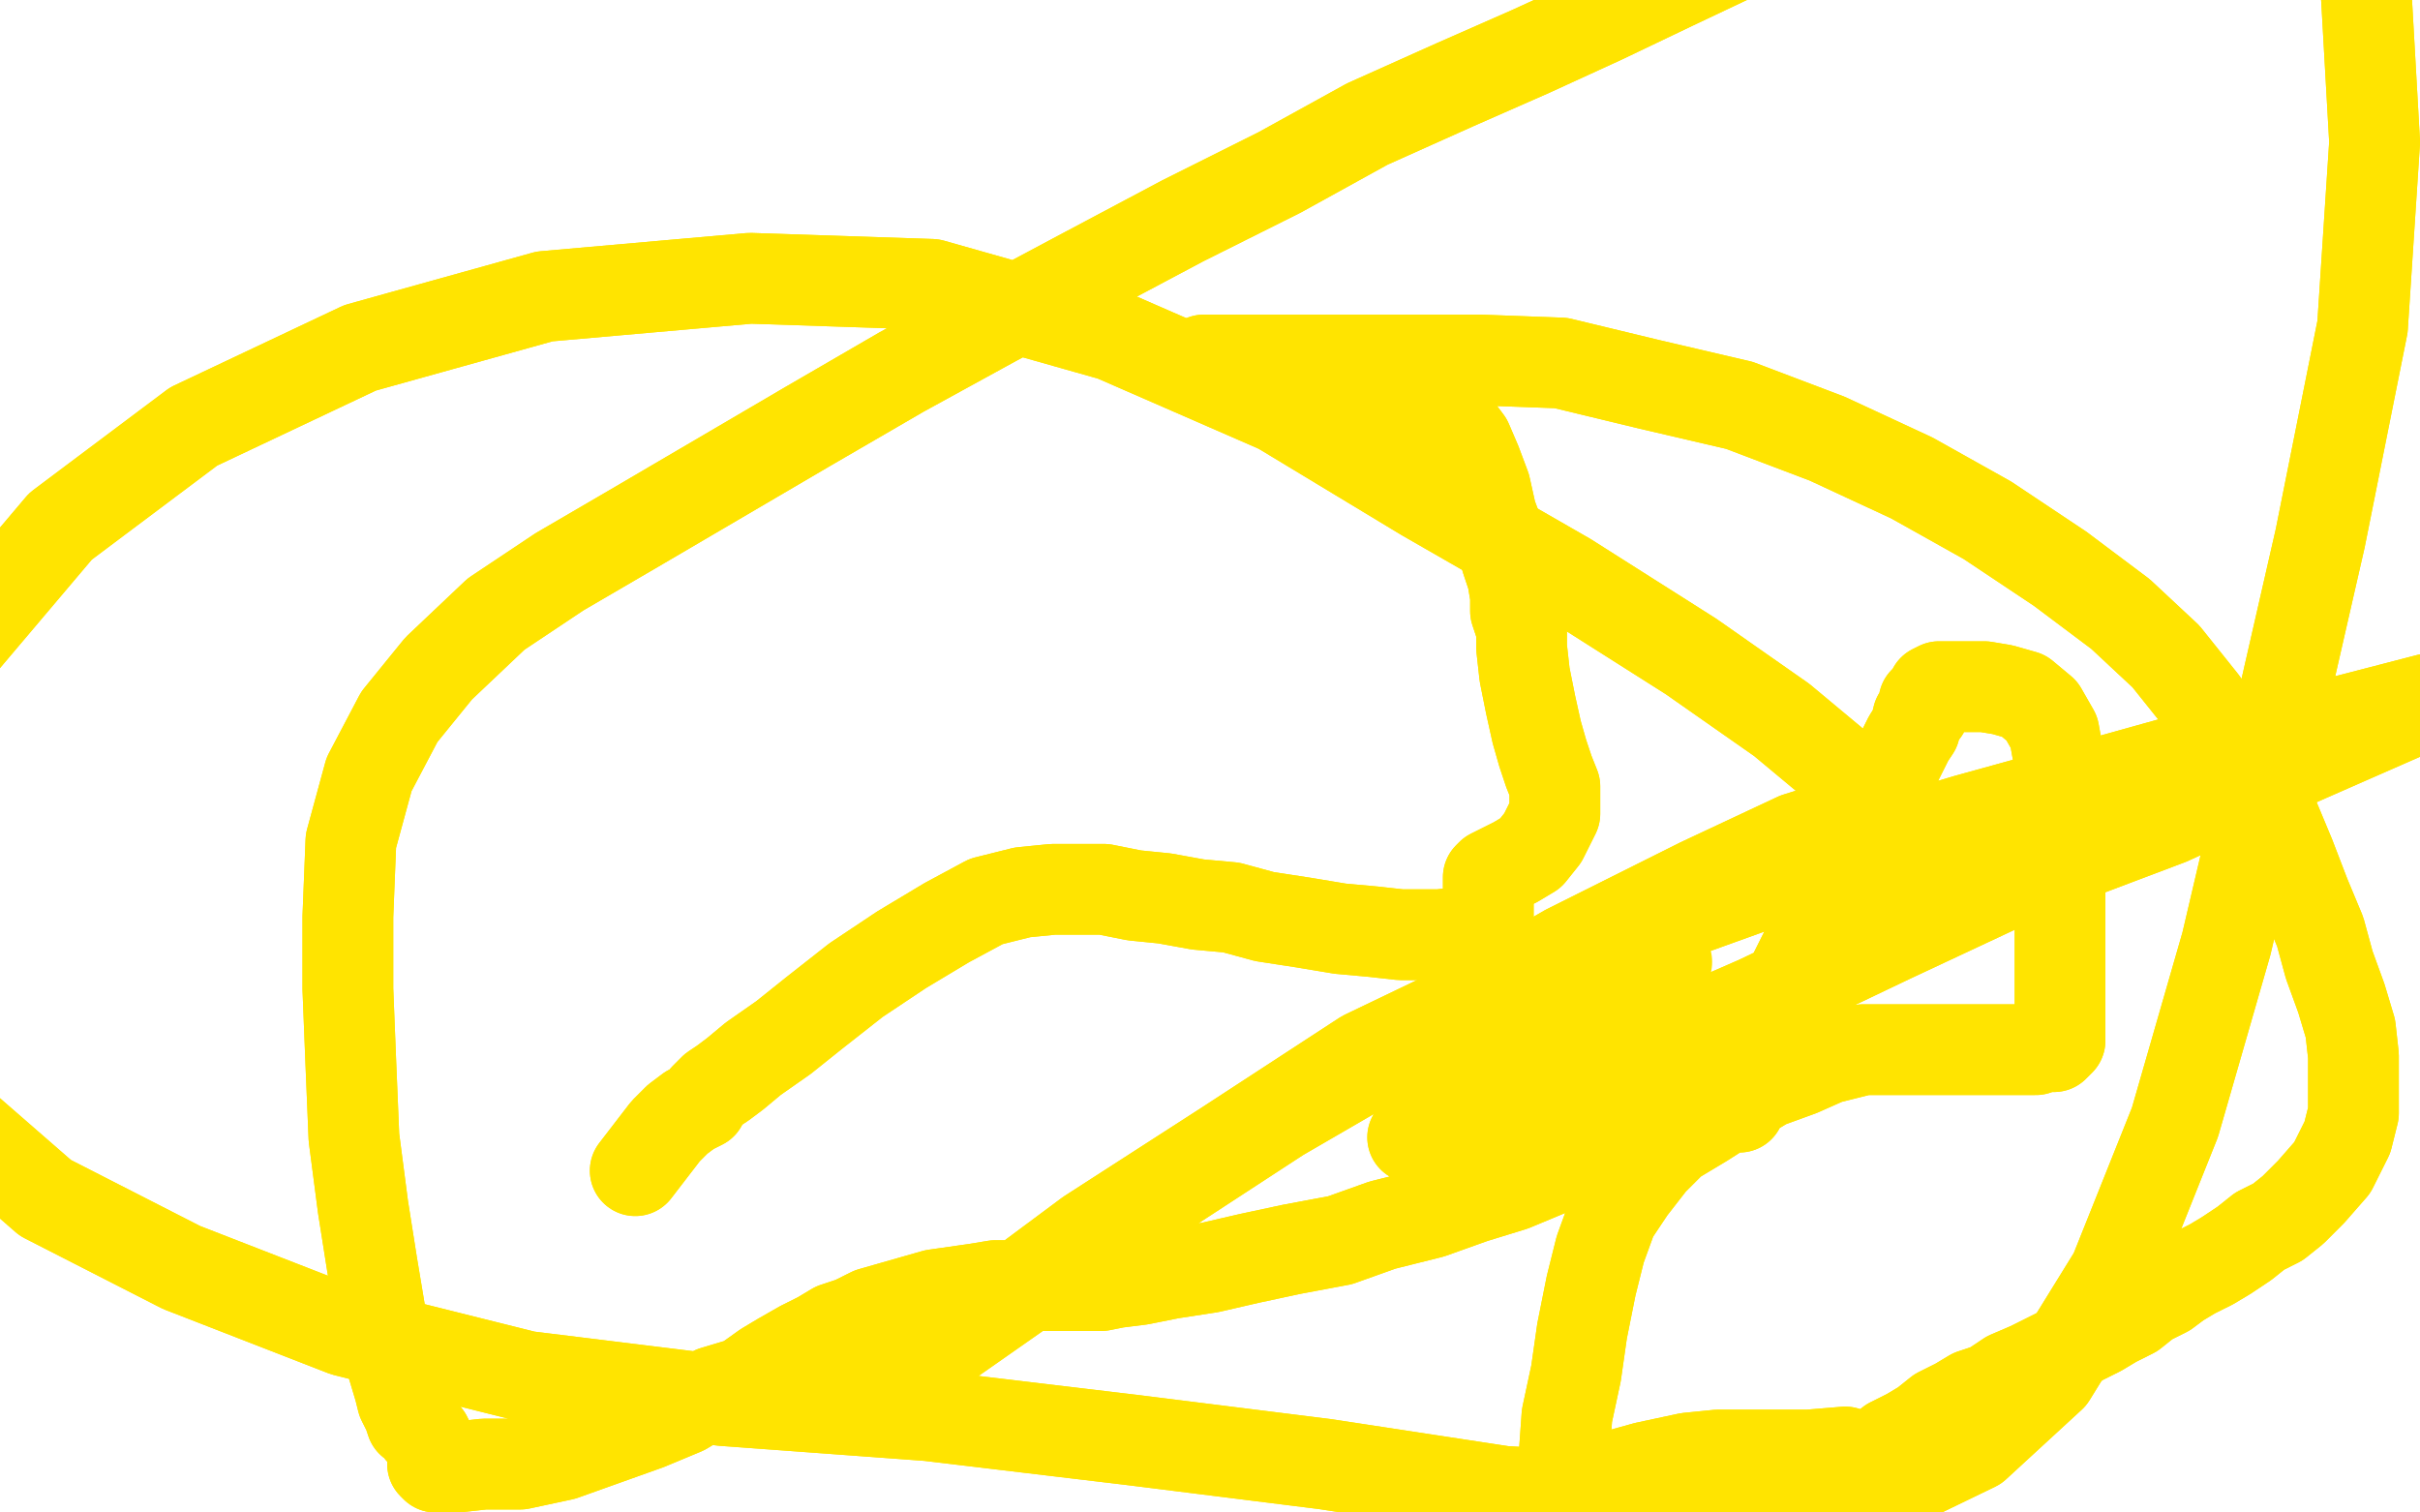 <?xml version="1.0" standalone="no"?>
<!DOCTYPE svg PUBLIC "-//W3C//DTD SVG 1.1//EN"
"http://www.w3.org/Graphics/SVG/1.1/DTD/svg11.dtd">

<svg width="800" height="500" version="1.1" xmlns="http://www.w3.org/2000/svg" xmlns:xlink="http://www.w3.org/1999/xlink" style="stroke-antialiasing: false"><desc>This SVG has been created on https://colorillo.com/</desc><rect x='0' y='0' width='800' height='500' style='fill: rgb(255,255,255); stroke-width:0' /><polyline points="210,387 220,374 220,374 224,370 224,370 228,367 228,367 232,365 232,365 233,363 233,363 235,361 235,361 236,360 236,360 239,358 243,355 249,350 259,343 269,335 283,324 298,314 313,305 326,298 338,295 348,294 357,294 365,294 375,296 385,297 396,299 407,300 418,303 431,305 443,307 454,308 463,309 470,309 476,309 484,308 489,307 492,304 492,303 492,300 492,299 492,297 492,295 492,294 492,291 492,290 493,289 495,288 497,287 501,285 506,282 510,277 512,273 514,269 514,265 514,260 512,255 510,249 508,242 506,233 504,223 503,214 503,208 501,202 501,197 500,191 498,185 496,178 493,170 491,161 488,153 485,146 482,142 478,140 474,139 472,138 470,137 468,137 467,136 464,134 462,131 458,130 453,128 448,127 442,125 434,123 426,122 417,121 411,120 405,120 401,119 399,119 398,119 400,119 404,119 408,119 415,119 426,119 442,119 464,119 489,119 516,120 545,127 575,134 604,145 632,158 657,172 681,188 701,203 716,217 728,232 738,246 746,259 752,271 757,283 762,296 767,308 770,319 774,330 777,340 778,349 778,358 778,368 776,376 771,386 764,394 758,400 753,404 747,407 742,411 736,415 731,418 725,421 720,424 716,427 710,430 705,434 699,437 694,440 688,443 683,446 677,449 671,452 664,455 658,459 652,461 647,464 641,467 636,471 631,474 625,477 620,481 614,484 608,487 601,491 595,495 587,498 580,501 573,504 565,507 559,509 552,511 545,511 539,512 532,512 524,512 515,512 505,512 494,513 482,513 471,514 460,514 451,514 441,515 433,515 425,516 417,517 409,517 402,517 395,518 388,518 381,518 376,519 368,520 362,520 355,520 348,520 342,520 336,521 330,521 325,522 319,523 315,523 311,523 308,523 305,523 302,523 299,523 296,523 293,523 289,523 284,523 280,523 274,523 269,523 264,523 258,523 252,523 246,523 239,523 234,523 228,523 222,523 218,523 214,523 211,523 210,523 209,525 208,527" style="fill: none; stroke: #ffe400; stroke-width: 30; stroke-linejoin: round; stroke-linecap: round; stroke-antialiasing: false; stroke-antialias: 0; opacity: 1.0"/>
<polyline points="210,387 220,374 220,374 224,370 224,370 228,367 228,367 232,365 232,365 233,363 233,363 235,361 235,361 236,360 239,358 243,355 249,350 259,343 269,335 283,324 298,314 313,305 326,298 338,295 348,294 357,294 365,294 375,296 385,297 396,299 407,300 418,303 431,305 443,307 454,308 463,309 470,309 476,309 484,308 489,307 492,304 492,303 492,300 492,299 492,297 492,295 492,294 492,291 492,290 493,289 495,288 497,287 501,285 506,282 510,277 512,273 514,269 514,265 514,260 512,255 510,249 508,242 506,233 504,223 503,214 503,208 501,202 501,197 500,191 498,185 496,178 493,170 491,161 488,153 485,146 482,142 478,140 474,139 472,138 470,137 468,137 467,136 464,134 462,131 458,130 453,128 448,127 442,125 434,123 426,122 417,121 411,120 405,120 401,119 399,119 398,119 400,119 404,119 408,119 415,119 426,119 442,119 464,119 489,119 516,120 545,127 575,134 604,145 632,158 657,172 681,188 701,203 716,217 728,232 738,246 746,259 752,271 757,283 762,296 767,308 770,319 774,330 777,340 778,349 778,358 778,368 776,376 771,386 764,394 758,400 753,404 747,407 742,411 736,415 731,418 725,421 720,424 716,427 710,430 705,434 699,437 694,440 688,443 683,446 677,449 671,452 664,455 658,459 652,461 647,464 641,467 636,471 631,474 625,477 620,481 614,484 608,487 601,491 595,495 587,498 580,501 573,504 565,507 559,509 552,511 545,511 539,512 532,512 524,512 515,512 505,512 494,513 482,513 471,514 460,514 451,514 441,515 433,515 425,516 417,517 409,517 402,517 395,518 388,518 381,518 376,519 368,520 362,520 355,520 348,520 342,520 336,521 330,521 325,522 319,523 315,523 311,523 308,523 305,523 302,523 299,523 296,523 293,523 289,523 284,523 280,523 274,523 269,523 264,523 258,523 252,523 246,523 239,523 234,523 228,523 222,523 218,523 214,523 211,523 210,523 209,525 208,527 207,531" style="fill: none; stroke: #ffe400; stroke-width: 30; stroke-linejoin: round; stroke-linecap: round; stroke-antialiasing: false; stroke-antialias: 0; opacity: 1.0"/>
<polyline points="610,480 598,481 598,481 592,481 592,481 587,481 587,481 582,481 582,481 576,481 576,481 568,481 568,481 558,482 544,485 526,490 509,497 490,505 471,512 454,519 438,524 425,527 414,529 407,531 402,531 399,531 398,531 397,531 396,531 395,531 393,531 390,531 389,531 387,531 384,531 381,531 377,531 373,531 368,531 363,531 357,529 351,529 346,528 340,527 335,526 330,526 326,526 324,525 322,525 320,525 318,524 315,524 312,524 308,523 304,523 298,522 292,521 286,520 282,520 279,519" style="fill: none; stroke: #ffe400; stroke-width: 30; stroke-linejoin: round; stroke-linecap: round; stroke-antialiasing: false; stroke-antialias: 0; opacity: 1.0"/>
<polyline points="610,480 598,481 598,481 592,481 592,481 587,481 587,481 582,481 582,481 576,481 576,481 568,481 558,482 544,485 526,490 509,497 490,505 471,512 454,519 438,524 425,527 414,529 407,531 402,531 399,531 398,531 397,531 396,531 395,531 393,531 390,531 389,531 387,531 384,531 381,531 377,531 373,531 368,531 363,531 357,529 351,529 346,528 340,527 335,526 330,526 326,526 324,525 322,525 320,525 318,524 315,524 312,524 308,523 304,523 298,522 292,521 286,520 282,520 279,519 277,519 278,519" style="fill: none; stroke: #ffe400; stroke-width: 30; stroke-linejoin: round; stroke-linecap: round; stroke-antialiasing: false; stroke-antialias: 0; opacity: 1.0"/>
<polyline points="515,493 517,487 517,487 517,482 517,482 518,468 518,468 521,454 521,454 523,440 523,440 526,425 526,425 529,413 529,413 533,402 539,393 546,384 553,377 563,371 574,364 584,358 595,354 604,350 612,348 616,347 619,347 620,347 622,347 623,347 625,347 628,347 631,347 634,347 639,347 644,347 648,347 652,347 656,347 660,347 664,347 669,347 673,347 676,346 679,346 680,345 681,344 681,343 681,342 681,341 681,340 681,336 681,332 681,325 681,314 681,302 681,290 681,278 681,265 681,253 679,242 675,235 669,230 662,228 656,227 653,227 651,227 649,227 647,227 645,227 643,227 641,227 639,228 638,230 636,232 636,235 634,237 633,241 631,244 628,250 623,260 614,278 606,296 597,314 589,330 582,341 578,349 577,355 576,359 576,362 576,364 575,366 572,366 568,367 562,369 556,371 549,373 540,377 532,380 522,383 512,387 500,392 487,396 473,401 457,405 443,410 427,413 413,416 400,419 387,421 377,423 369,424 364,425 360,425 357,425 355,425 352,425 351,425 348,425 344,425 340,425 335,425 329,425 323,426 316,427 309,428 302,430 295,432 288,434 282,437 276,439 271,442 265,445 258,449 253,452 246,457 236,460 226,466 214,471 200,476 186,481 172,484 160,484 151,485 145,485 144,485 143,484 143,481 143,479 142,477 141,475 139,473 138,471 136,470 135,467 133,463 132,459 129,449 126,436 123,418 120,399 117,376 116,352 115,327 115,303 116,278 122,256 132,237 145,221 164,203 185,189 209,175 238,158 267,141 298,123 329,106 359,90 391,73 423,57 452,41 481,28 506,17 530,6 553,-5 572,-14 589,-23 604,-33 617,-40 627,-47 635,-50 641,-50 645,-50 651,-50 657,-50 667,-50 681,-50 698,-50 716,-50 734,-50 754,-50 772,-40 782,-6 785,47 781,108 767,178 751,248 736,312 719,371 699,421 678,455 653,478 622,493 587,496 548,496 497,493 438,484 374,476 307,468 239,463 174,455 114,440 60,419 15,396 -16,369 -36,338 -43,300 -37,254 -13,213 20,174 64,141 119,115 180,98 248,92 308,94 368,111 423,135 471,164 518,191 559,217 589,238 607,253 615,264 615,269 610,272 594,277 562,292 518,314 473,340 423,369 377,399 340,425 310,446 292,457 285,460 287,460 292,458 321,437 360,408 405,379 451,349 501,325 550,304 600,286 650,271 697,258 740,246 776,238 803,231 819,229 826,228 827,228 813,230 795,236 754,254 717,271 672,288 625,310 581,331 542,348 512,362 489,371 474,375 467,376 472,372 490,363" style="fill: none; stroke: #ffe400; stroke-width: 30; stroke-linejoin: round; stroke-linecap: round; stroke-antialiasing: false; stroke-antialias: 0; opacity: 1.0"/>
<polyline points="515,493 517,487 517,487 517,482 517,482 518,468 518,468 521,454 521,454 523,440 523,440 526,425 526,425 529,413 533,402 539,393 546,384 553,377 563,371 574,364 584,358 595,354 604,350 612,348 616,347 619,347 620,347 622,347 623,347 625,347 628,347 631,347 634,347 639,347 644,347 648,347 652,347 656,347 660,347 664,347 669,347 673,347 676,346 679,346 680,345 681,344 681,343 681,342 681,341 681,340 681,336 681,332 681,325 681,314 681,302 681,290 681,278 681,265 681,253 679,242 675,235 669,230 662,228 656,227 653,227 651,227 649,227 647,227 645,227 643,227 641,227 639,228 638,230 636,232 636,235 634,237 633,241 631,244 628,250 623,260 614,278 606,296 597,314 589,330 582,341 578,349 577,355 576,359 576,362 576,364 575,366 572,366 568,367 562,369 556,371 549,373 540,377 532,380 522,383 512,387 500,392 487,396 473,401 457,405 443,410 427,413 413,416 400,419 387,421 377,423 369,424 364,425 360,425 357,425 355,425 352,425 351,425 348,425 344,425 340,425 335,425 329,425 323,426 316,427 309,428 302,430 295,432 288,434 282,437 276,439 271,442 265,445 258,449 253,452 246,457 236,460 226,466 214,471 200,476 186,481 172,484 160,484 151,485 145,485 144,485 143,484 143,481 143,479 142,477 141,475 139,473 138,471 136,470 135,467 133,463 132,459 129,449 126,436 123,418 120,399 117,376 116,352 115,327 115,303 116,278 122,256 132,237 145,221 164,203 185,189 209,175 238,158 267,141 298,123 329,106 359,90 391,73 423,57 452,41 481,28 506,17 530,6 553,-5 572,-14 589,-23 604,-33 617,-40 627,-47 635,-50 641,-50 645,-50 651,-50 657,-50 667,-50 681,-50 698,-50 716,-50 734,-50 754,-50 772,-40 782,-6 785,47 781,108 767,178 751,248 736,312 719,371 699,421 678,455 653,478 622,493 587,496 548,496 497,493 438,484 374,476 307,468 239,463 174,455 114,440 60,419 15,396 -16,369 -36,338 -43,300 -37,254 -13,213 20,174 64,141 119,115 180,98 248,92 308,94 368,111 423,135 471,164 518,191 559,217 589,238 607,253 615,264 615,269 610,272 594,277 562,292 518,314 473,340 423,369 377,399 340,425 310,446 292,457 285,460 287,460 292,458 321,437 360,408 405,379 451,349 501,325 550,304 600,286 650,271 697,258 740,246 776,238 803,231 819,229 826,228 827,228 813,230 795,236 754,254 717,271 672,288 625,310 581,331 542,348 512,362 489,371 474,375 467,376 472,372 490,363 528,337 551,318" style="fill: none; stroke: #ffe400; stroke-width: 30; stroke-linejoin: round; stroke-linecap: round; stroke-antialiasing: false; stroke-antialias: 0; opacity: 1.0"/>
</svg>

